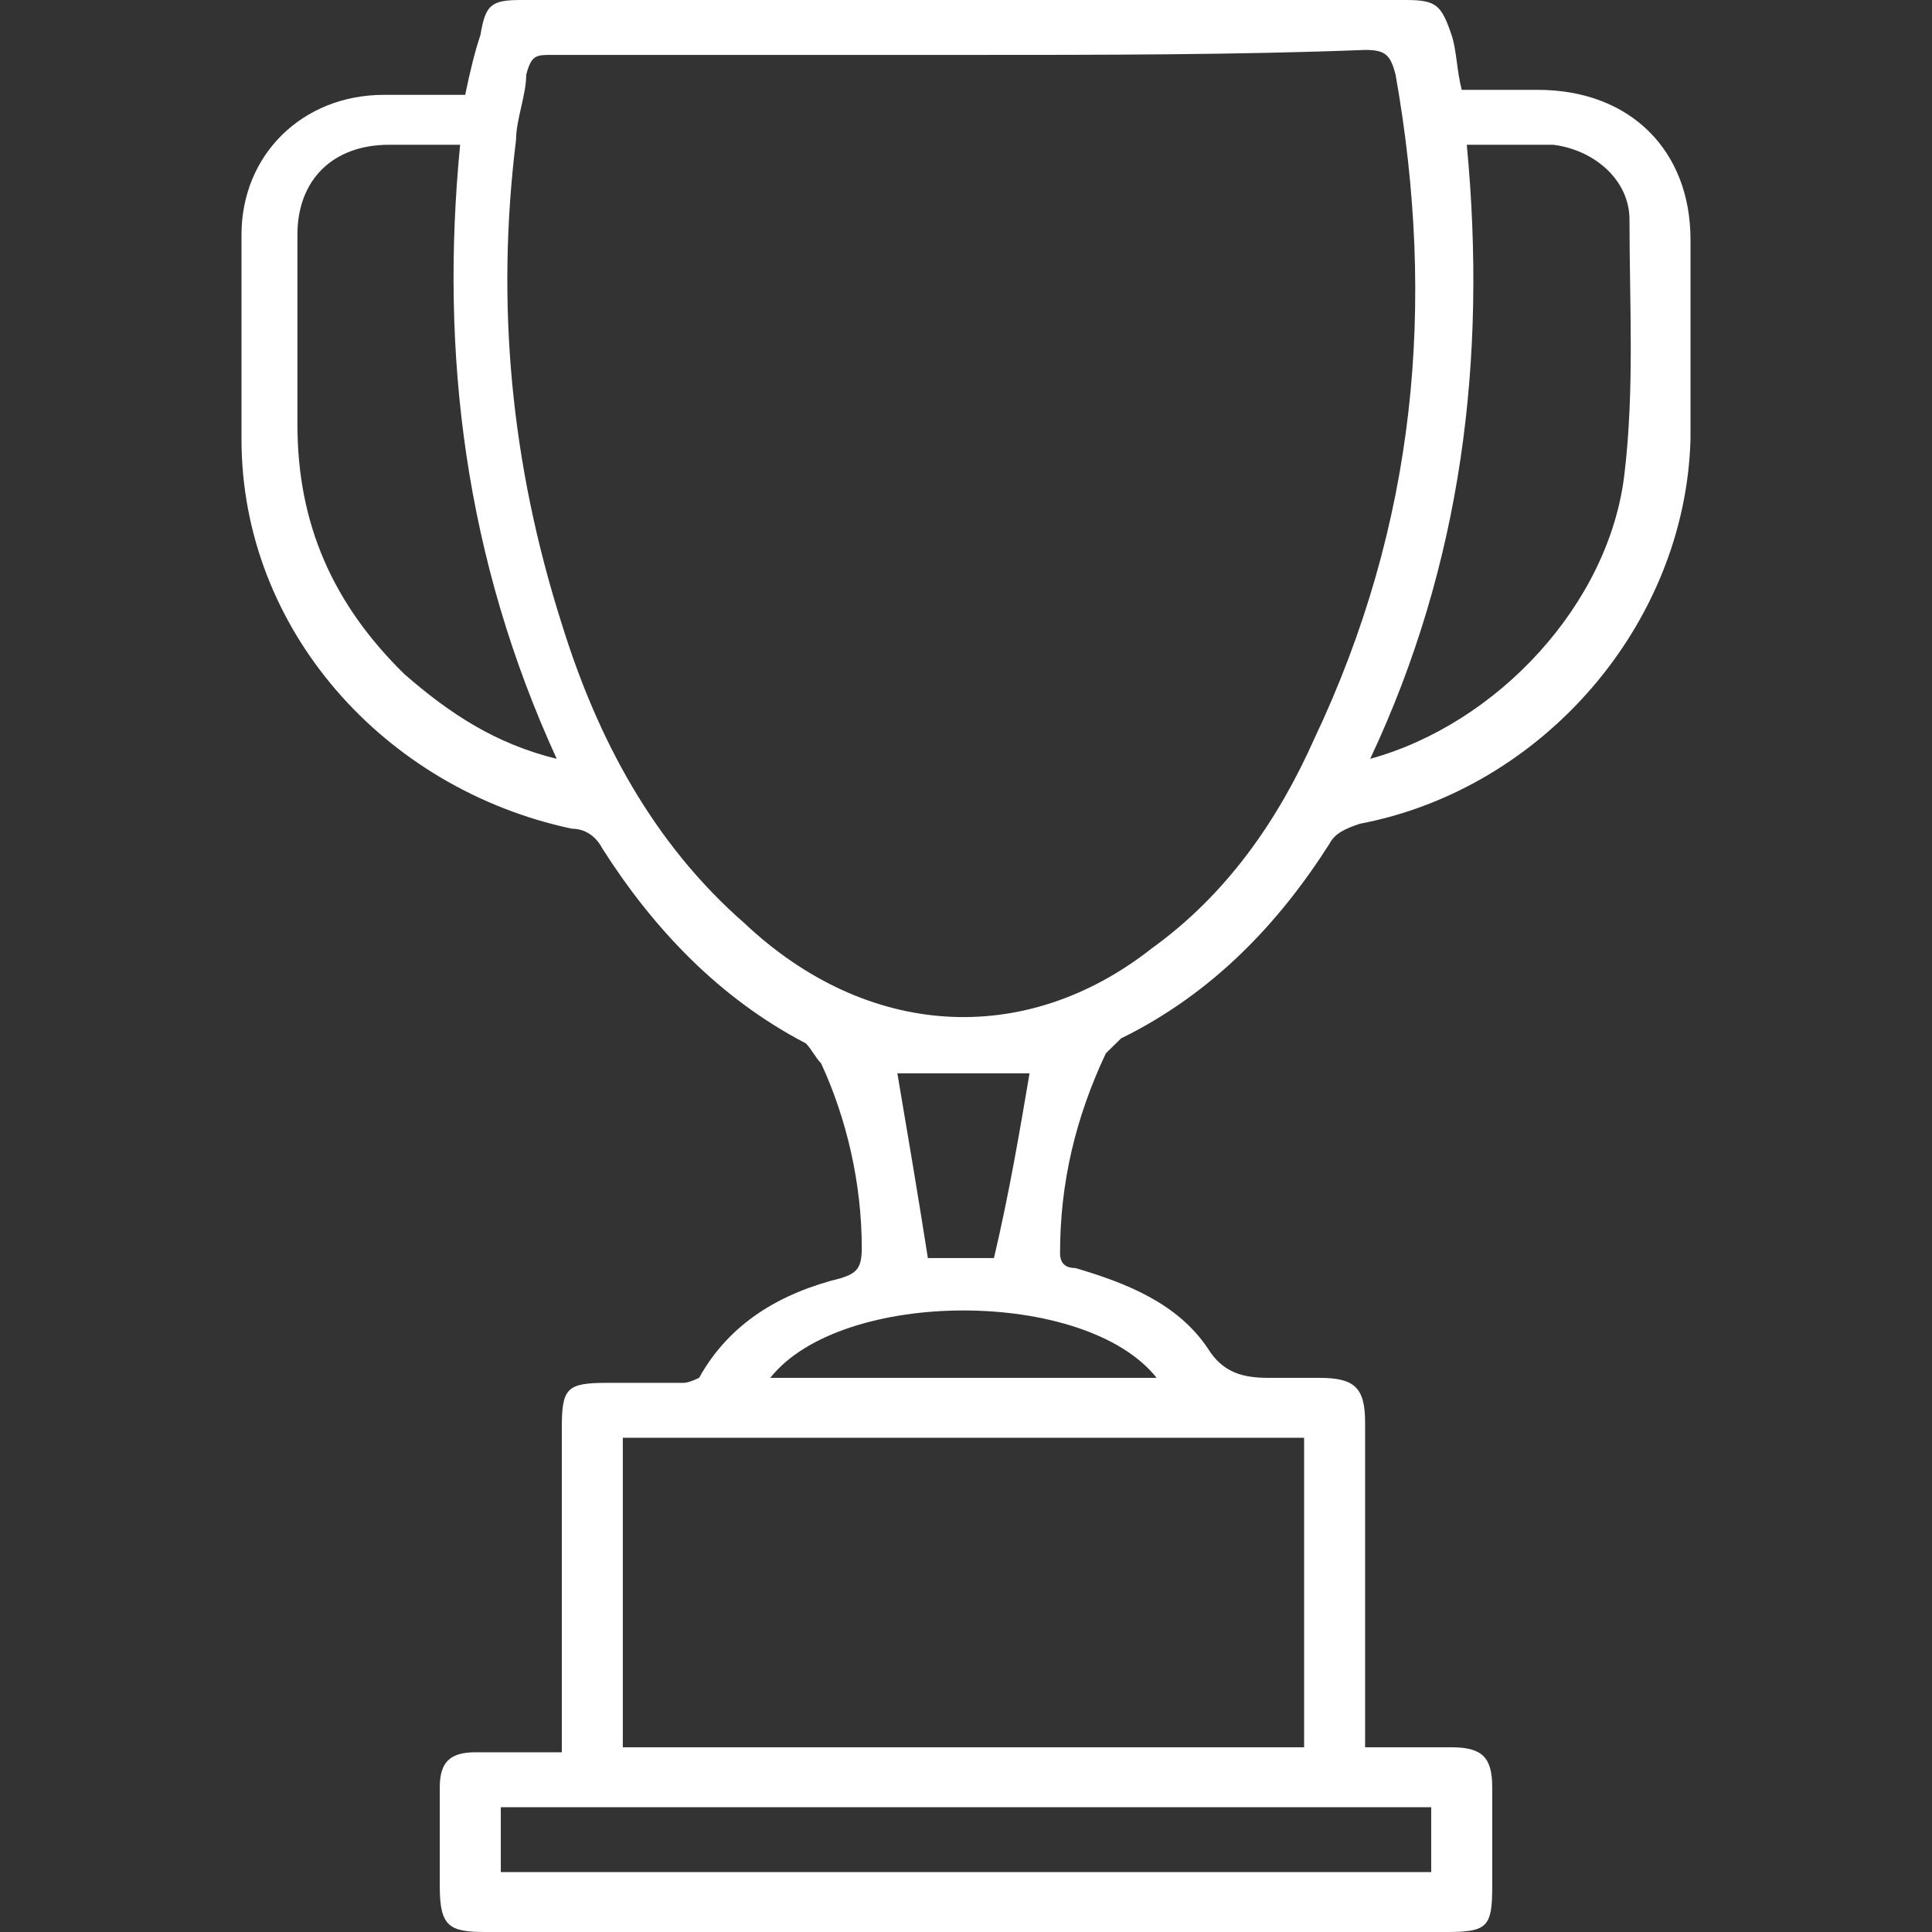 <?xml version="1.0" encoding="UTF-8"?> <svg xmlns="http://www.w3.org/2000/svg" width="512" height="512" viewBox="0 0 512 512" fill="none"><rect x="0" y="0" width="512" height="512" fill="#333333" stroke="none"/><path d="M361.768 463.049C369.853 463.049 376.589 463.049 384.674 463.049C392.758 463.049 395.453 465.695 395.453 473.633C395.453 482.894 395.453 490.832 395.453 500.093C395.453 510.677 394.105 512 383.326 512C318.653 512 253.979 512 187.958 512C167.747 512 148.884 512 128.674 512C119.242 512 116.547 510.677 116.547 500.093C116.547 490.832 116.547 481.571 116.547 473.633C116.547 467.018 119.242 464.372 125.979 464.372C134.063 464.372 140.8 464.372 148.884 464.372C148.884 461.726 148.884 460.403 148.884 457.757C148.884 431.297 148.884 404.837 148.884 378.377C148.884 367.793 150.232 366.47 161.011 366.47C167.747 366.47 174.484 366.47 181.221 366.47C182.568 366.47 185.263 365.147 185.263 365.147C193.347 350.594 206.821 342.656 222.989 338.687C227.032 337.364 228.379 336.041 228.379 330.749C228.379 313.55 224.337 296.351 217.6 281.798C216.253 280.475 214.905 277.829 213.558 276.506C190.653 264.599 173.137 246.078 159.663 224.91C158.316 222.264 155.621 219.618 151.579 219.618C101.726 209.034 64 166.698 64 116.424C64 97.902 64 80.703 64 62.181C64 41.013 80.168 25.137 101.726 25.137C108.463 25.137 116.547 25.137 123.284 25.137C124.632 18.522 125.979 13.23 127.326 9.261C128.674 1.323 130.021 0 138.105 0C177.179 0 216.253 0 255.326 0C294.4 0 333.474 0 372.547 0C380.632 0 381.979 1.323 384.674 9.261C386.021 13.23 386.021 18.522 387.368 23.814C394.105 23.814 400.842 23.814 407.579 23.814C431.832 23.814 448 39.69 448 63.504C448 80.703 448 99.225 448 116.424C446.653 165.375 408.926 209.034 360.421 218.295C356.379 219.618 353.684 220.941 352.337 223.587C338.863 244.755 321.347 263.276 297.095 275.183C295.747 276.506 294.4 277.829 293.053 279.152C284.968 296.351 280.926 313.55 280.926 332.072C280.926 334.718 282.274 336.041 284.968 336.041C298.442 340.01 311.916 345.302 320 357.209C324.042 363.824 329.432 365.147 336.168 365.147C340.211 365.147 344.253 365.147 349.642 365.147C359.074 365.147 361.768 367.793 361.768 377.054C361.768 403.514 361.768 429.974 361.768 456.434C361.768 459.08 361.768 460.403 361.768 463.049ZM255.326 14.553C218.947 14.553 182.568 14.553 146.189 14.553C142.147 14.553 140.8 14.553 139.453 19.845C139.453 25.137 136.758 31.752 136.758 37.044C131.368 80.703 135.411 123.039 148.884 165.375C158.316 195.804 173.137 223.587 197.389 244.755C229.726 275.183 271.495 277.829 305.179 251.37C325.389 236.817 338.863 216.972 348.295 195.804C375.242 138.915 380.632 80.703 369.853 19.845C368.505 14.553 367.158 13.23 361.768 13.23C328.084 14.553 291.705 14.553 255.326 14.553ZM165.053 381.023C165.053 408.806 165.053 435.266 165.053 463.049C225.684 463.049 284.968 463.049 345.6 463.049C345.6 435.266 345.6 408.806 345.6 381.023C286.316 381.023 225.684 381.023 165.053 381.023ZM147.537 201.096C123.284 148.176 116.547 93.933 121.937 38.367C115.2 38.367 109.811 38.367 103.074 38.367C88.253 38.367 78.821 47.628 78.821 62.181C78.821 79.38 78.821 96.579 78.821 112.455C78.821 138.915 88.253 160.083 107.116 178.605C119.242 189.189 131.368 197.127 147.537 201.096ZM388.716 38.367C394.105 95.256 387.368 149.499 363.116 201.096C396.8 191.835 426.442 160.083 430.484 125.685C433.179 103.194 431.832 80.703 431.832 58.212C431.832 47.628 422.4 39.69 411.621 38.367C404.884 38.367 396.8 38.367 388.716 38.367ZM379.284 478.925C297.095 478.925 214.905 478.925 132.716 478.925C132.716 485.54 132.716 490.832 132.716 496.124C214.905 496.124 297.095 496.124 379.284 496.124C379.284 490.832 379.284 484.217 379.284 478.925ZM204.126 365.147C239.158 365.147 272.842 365.147 306.526 365.147C287.663 341.333 222.989 341.333 204.126 365.147ZM272.842 284.444C262.063 284.444 249.937 284.444 237.811 284.444C240.505 300.32 243.2 316.196 245.895 333.395C251.284 333.395 258.021 333.395 263.411 333.395C267.453 316.196 270.147 300.32 272.842 284.444Z" fill="white"></path></svg> 